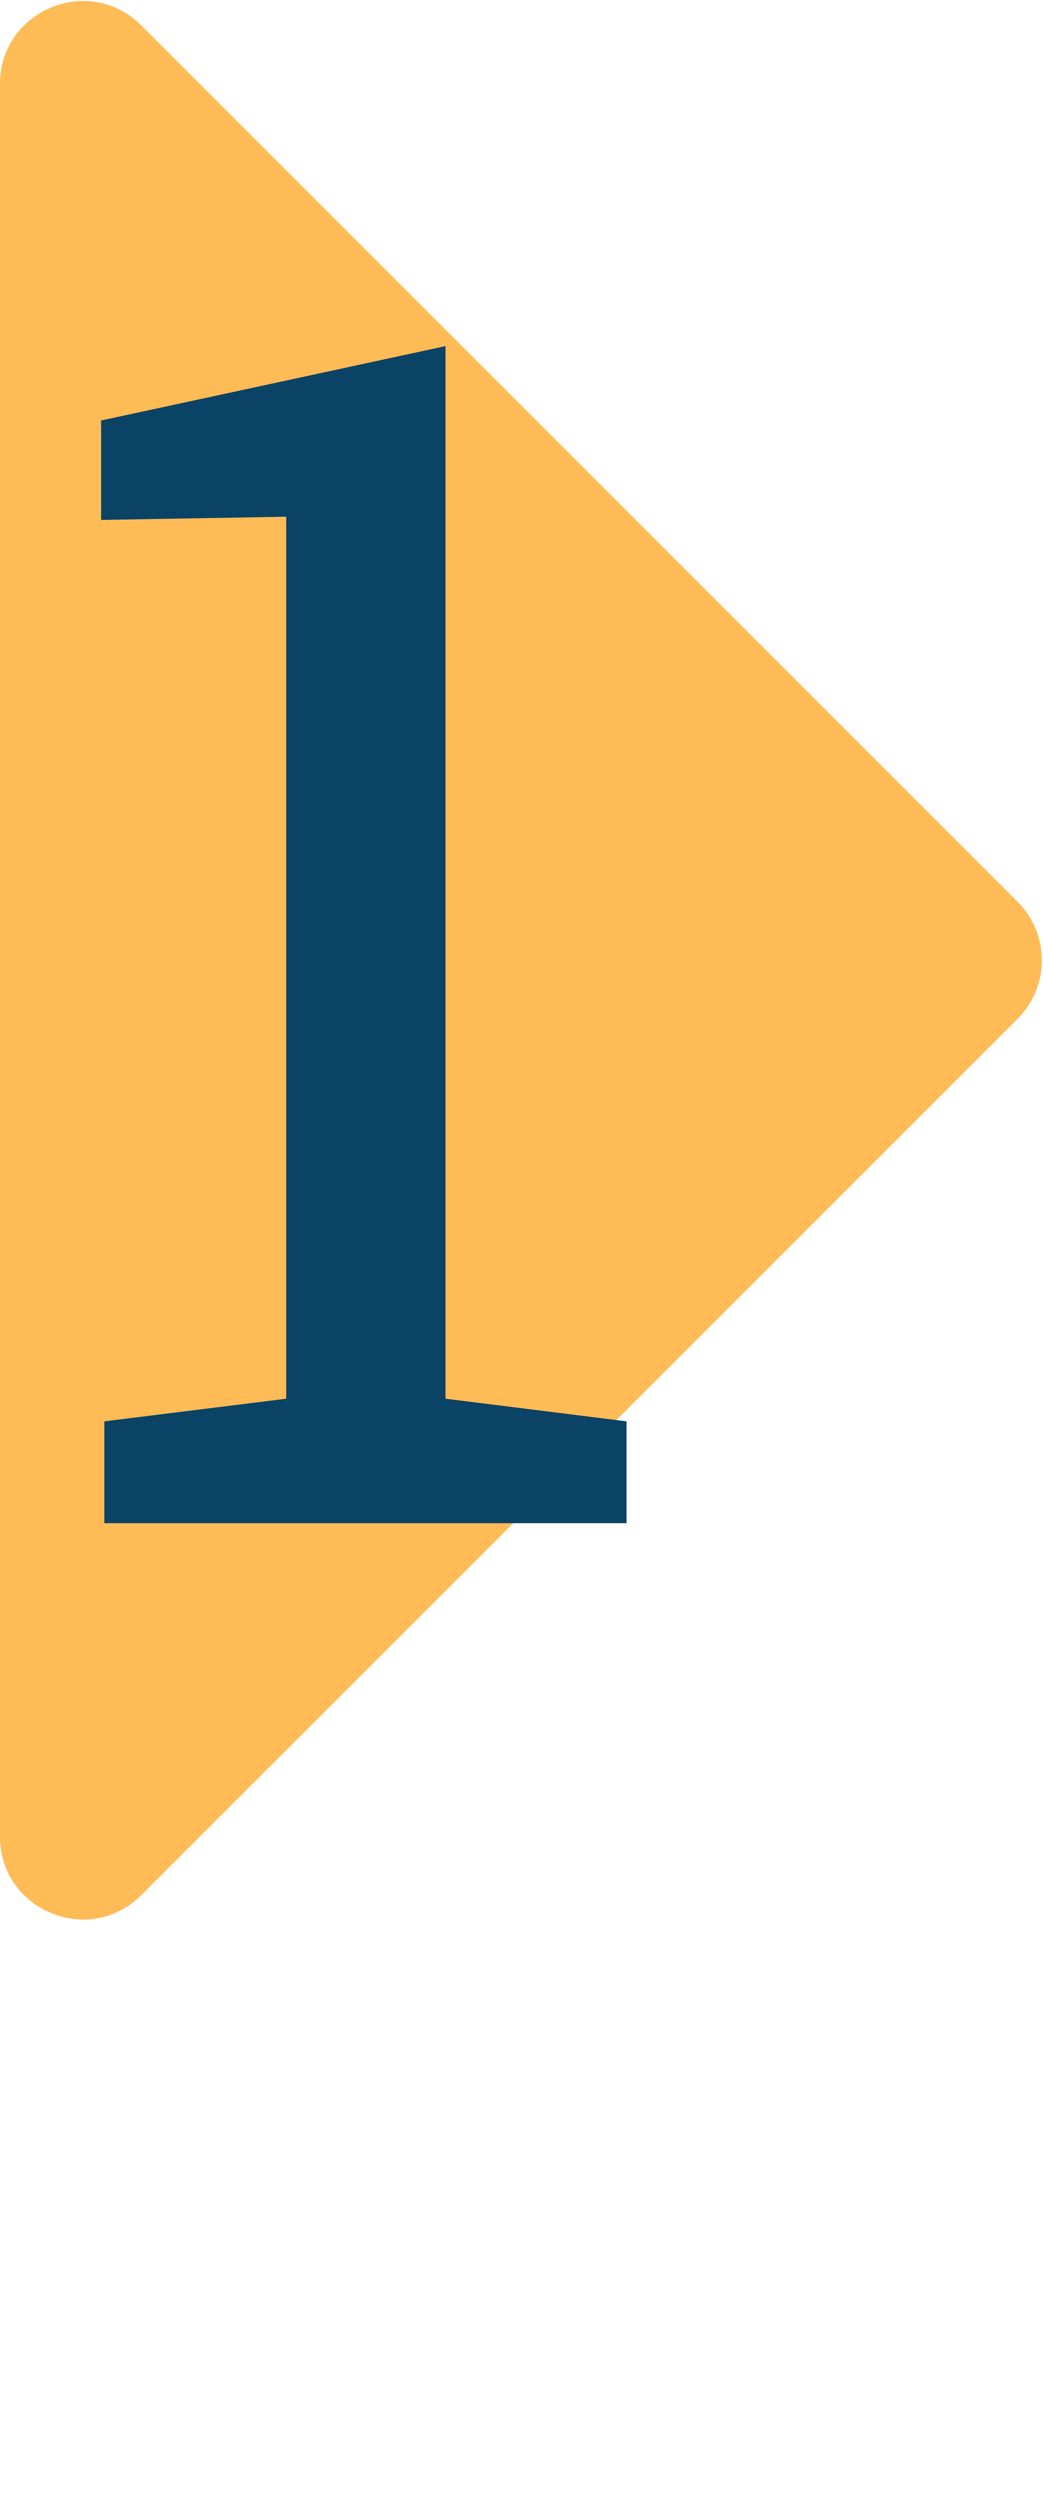 <svg width="63" height="151" viewBox="0 0 63 151" fill="none" xmlns="http://www.w3.org/2000/svg">
<path d="M0 5.071C0 0.617 5.386 -1.614 8.536 1.536L61.465 54.465C63.417 56.417 63.417 59.583 61.465 61.535L8.536 114.464C5.386 117.614 0 115.383 0 110.929V5.071Z" fill="#FFBB56"/>
<path d="M26.908 20.906V84.481L37.846 85.848V92H6.303V85.848L17.289 84.481V31.209L6.107 31.404V25.398L26.908 20.906Z" fill="#0A4365"/>
</svg>

